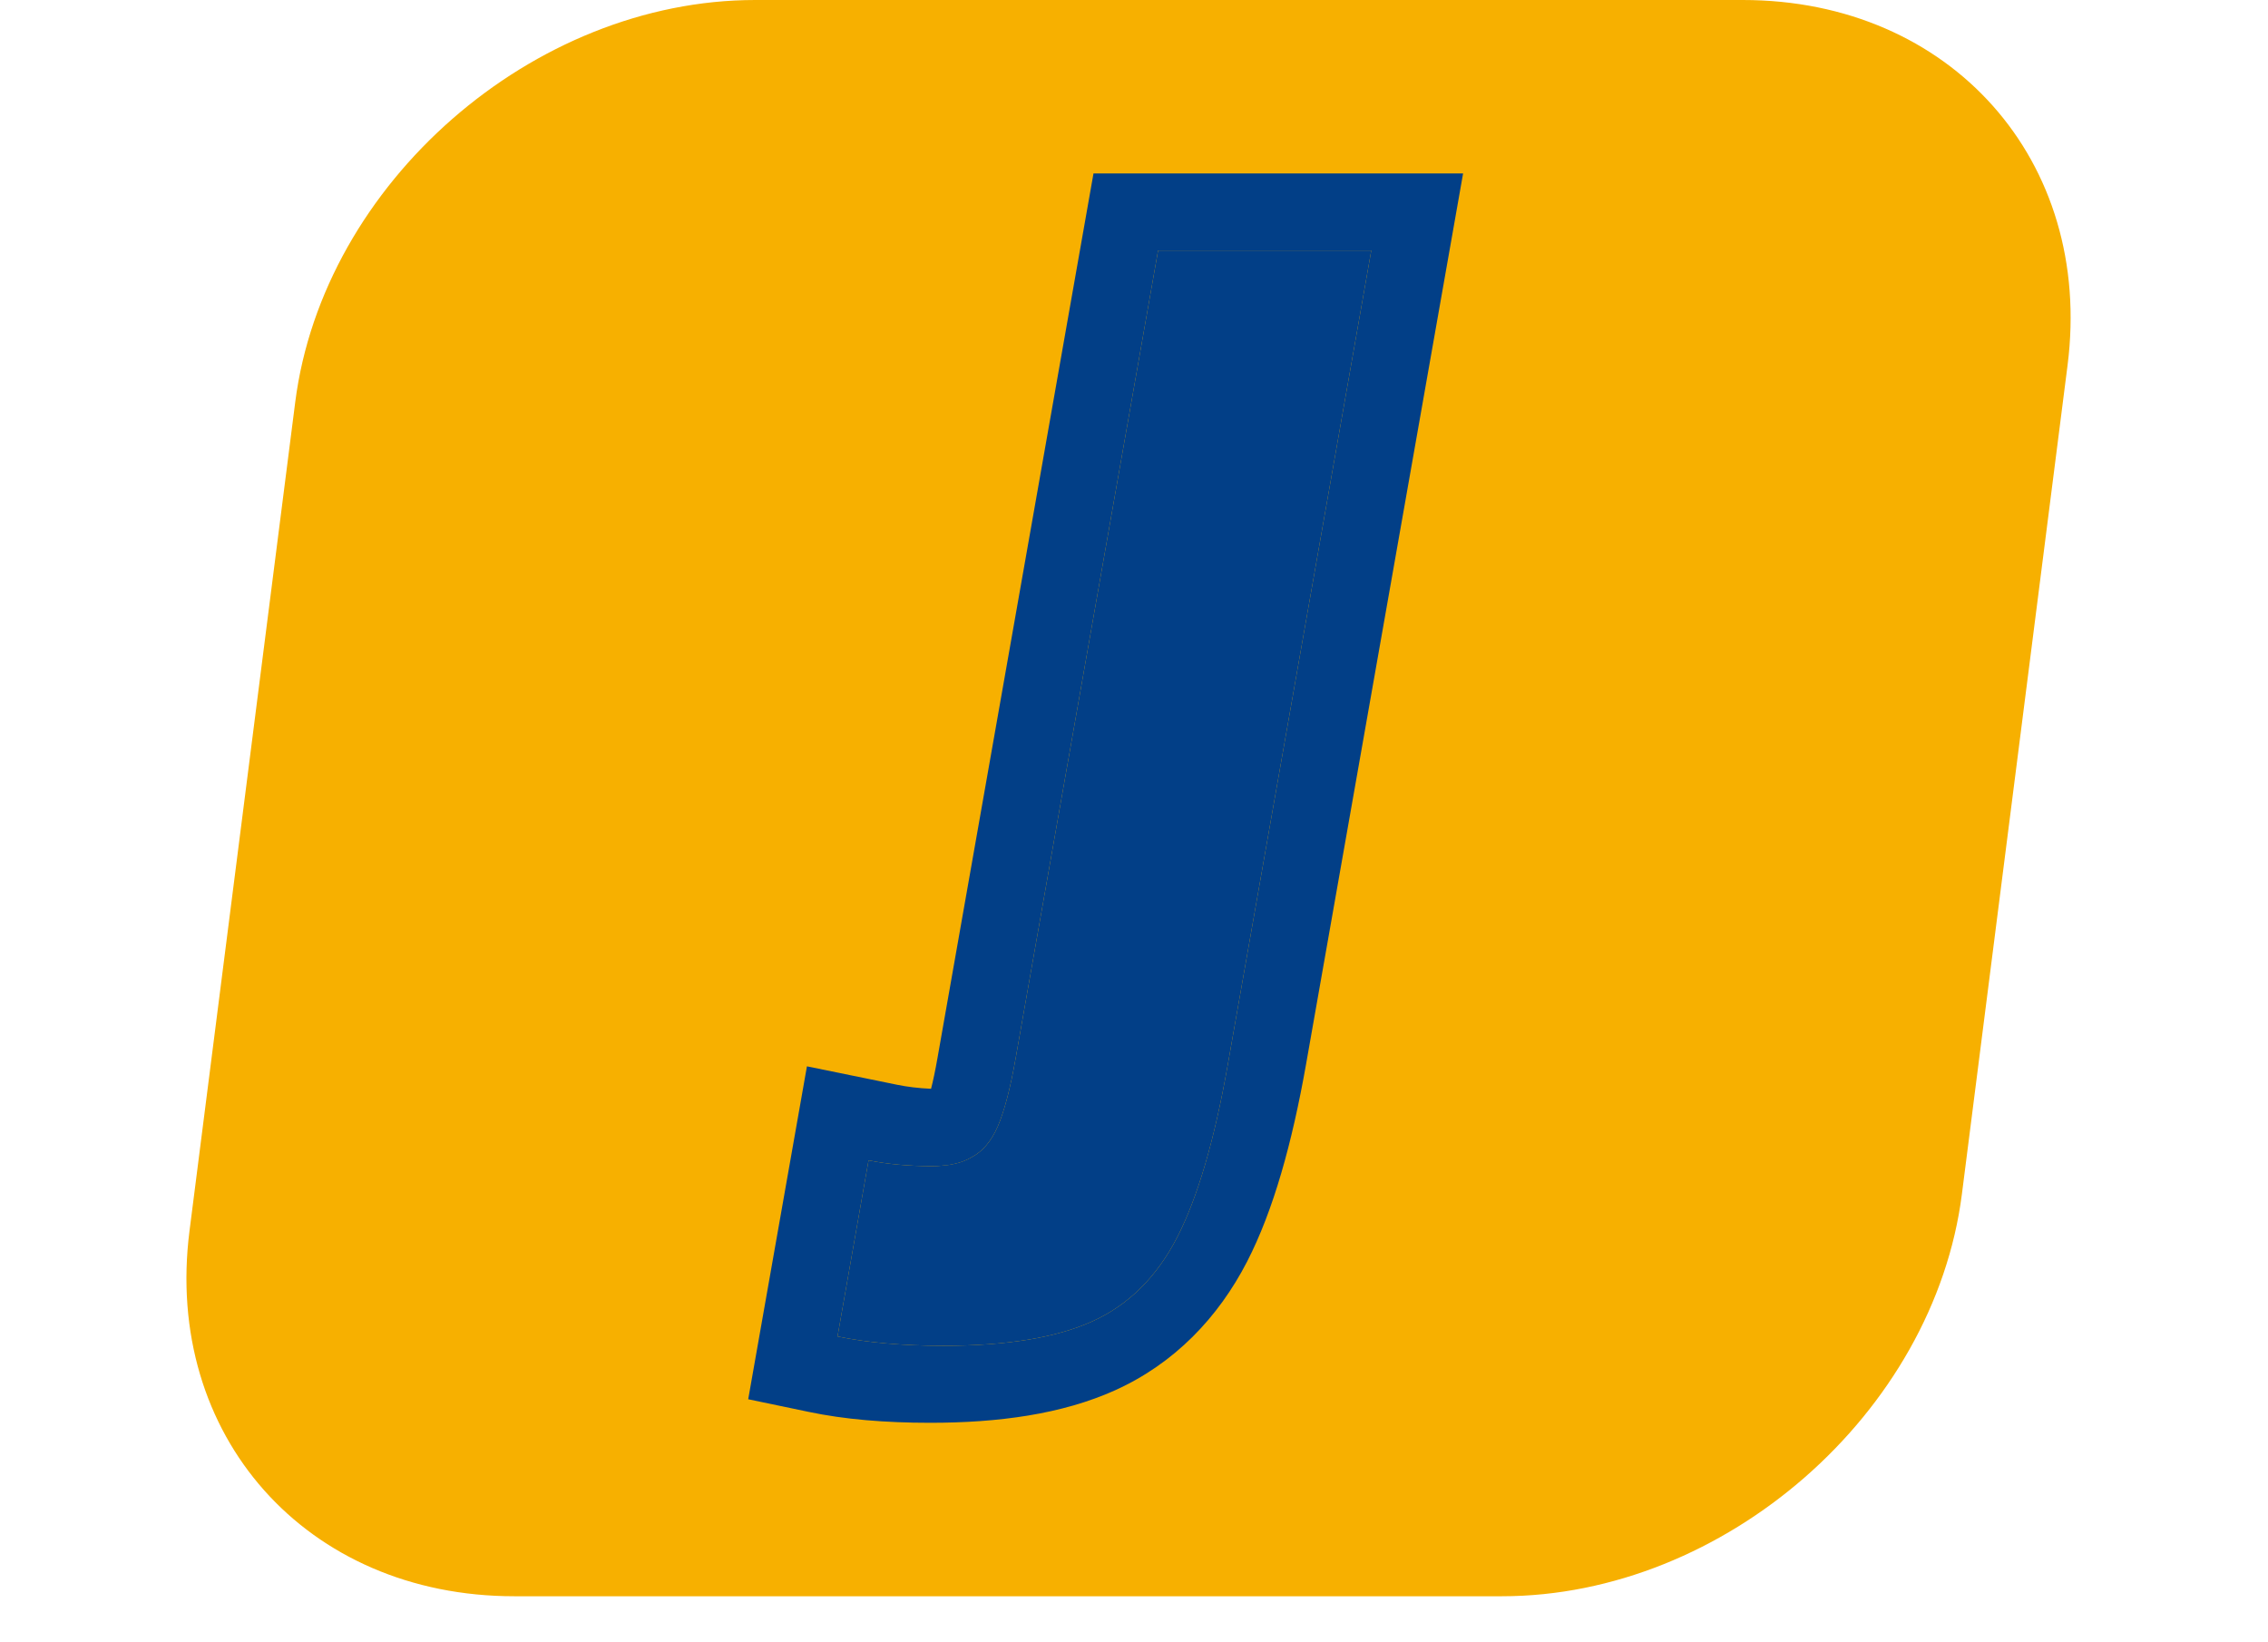 <svg width="29" height="21" viewBox="0 0 29 21" fill="none" xmlns="http://www.w3.org/2000/svg">
<path d="M3.775 5.142C4.132 2.343 6.812 0 9.657 0H22.285C24.943 0 26.771 2.056 26.437 4.671L25.086 15.269C24.729 18.068 22.049 20.411 19.203 20.411H6.576C3.917 20.411 2.09 18.355 2.423 15.74L3.775 5.142Z" fill="#F7B000"/>
<path d="M12.066 17.208C11.541 17.208 11.089 17.168 10.709 17.089L11.106 14.837C11.35 14.886 11.618 14.911 11.911 14.911C12.133 14.911 12.306 14.871 12.432 14.792C12.565 14.722 12.674 14.593 12.758 14.404C12.843 14.205 12.92 13.912 12.988 13.524L14.808 3.203H17.534L15.699 13.614C15.529 14.578 15.313 15.314 15.052 15.821C14.791 16.328 14.43 16.686 13.969 16.895C13.508 17.104 12.874 17.208 12.066 17.208Z" fill="#023F87"/>
<path fill-rule="evenodd" clip-rule="evenodd" d="M9.567 17.892L10.318 13.635L11.473 13.871C11.6 13.897 11.744 13.915 11.905 13.922C11.931 13.821 11.959 13.69 11.988 13.524L13.982 2.218H18.708L16.699 13.614C16.522 14.613 16.284 15.475 15.946 16.132C15.577 16.848 15.018 17.433 14.261 17.776C13.578 18.085 12.761 18.193 11.893 18.193C11.319 18.193 10.797 18.15 10.338 18.053L9.567 17.892ZM12.758 14.404C12.674 14.593 12.565 14.722 12.432 14.792C12.344 14.848 12.231 14.884 12.095 14.901C12.038 14.908 11.976 14.911 11.911 14.911C11.618 14.911 11.35 14.886 11.106 14.837L10.709 17.089C11.089 17.168 11.541 17.208 12.066 17.208C12.874 17.208 13.508 17.104 13.969 16.895C14.43 16.686 14.791 16.328 15.052 15.821C15.313 15.314 15.529 14.578 15.699 13.614L17.534 3.203H14.808L12.988 13.524C12.92 13.912 12.843 14.205 12.758 14.404Z" fill="#023F87"/>
</svg>
